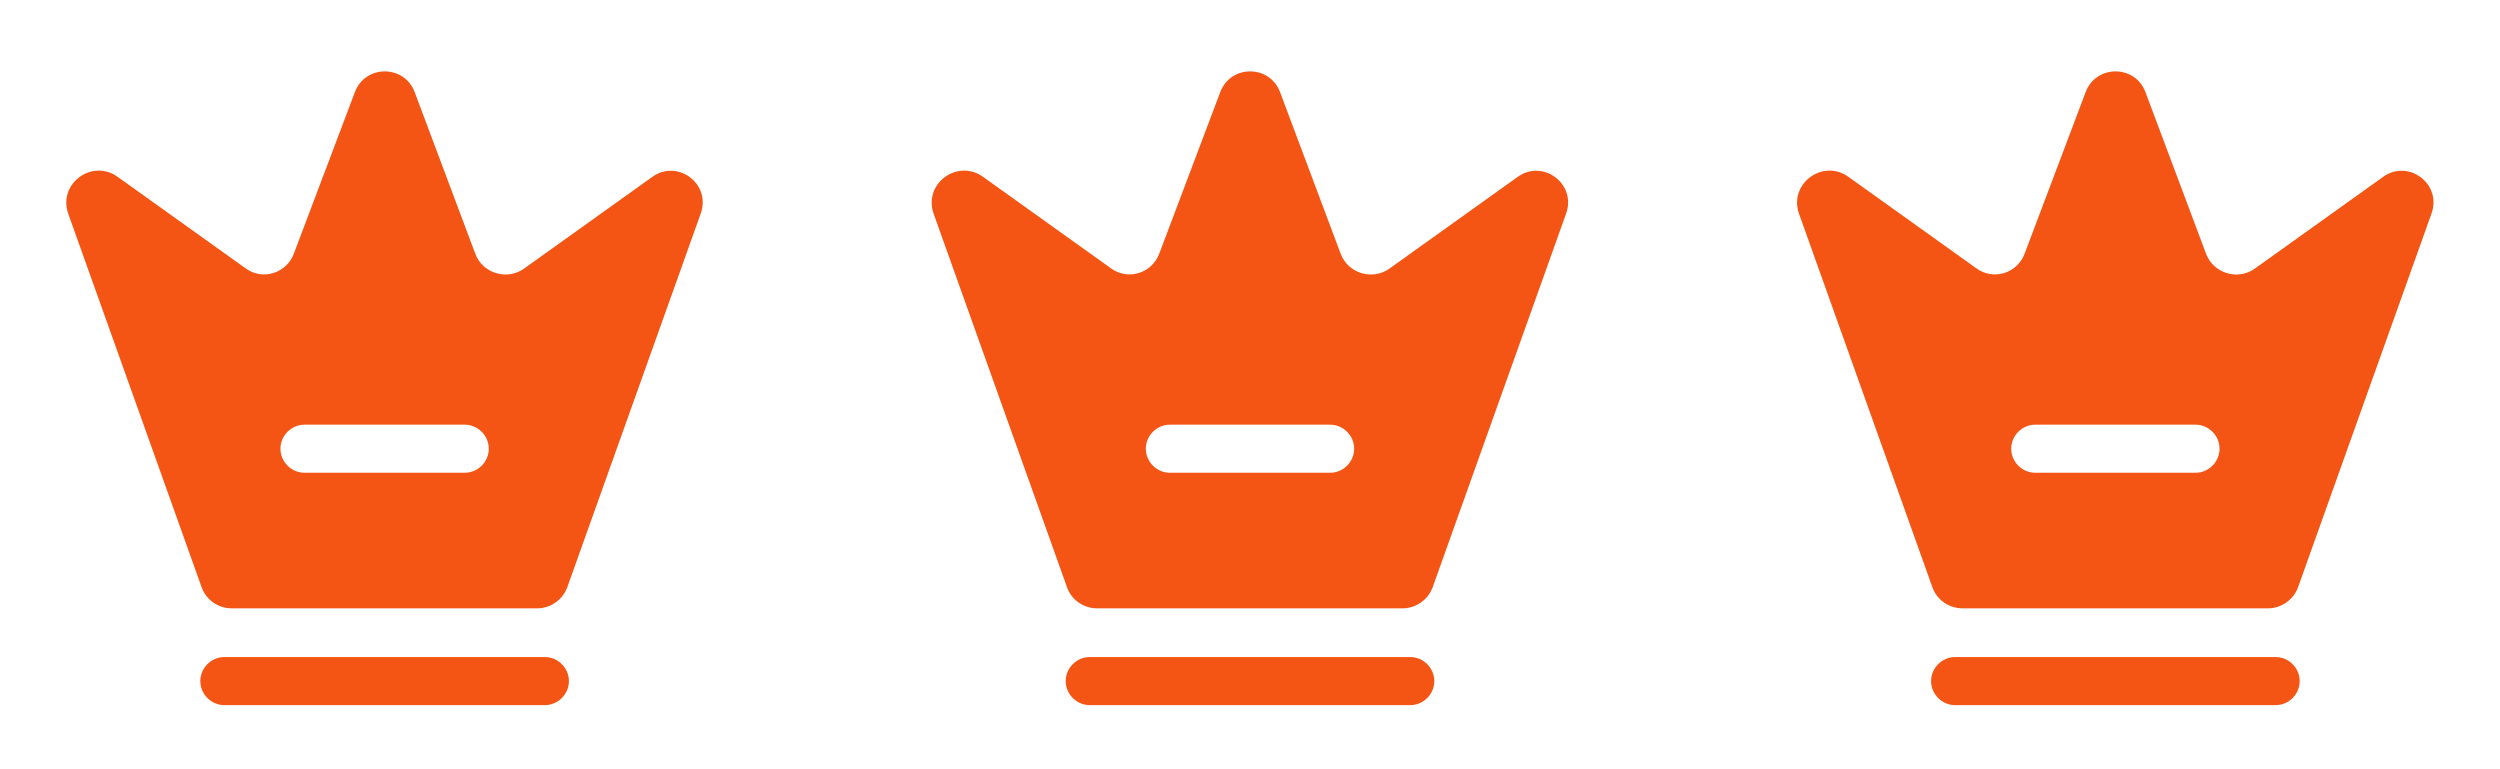 <?xml version="1.0" encoding="UTF-8"?> <svg xmlns="http://www.w3.org/2000/svg" width="78" height="24" viewBox="0 0 78 24" fill="none"> <path d="M17 22H7C6.59 22 6.25 21.66 6.25 21.25C6.25 20.84 6.59 20.5 7 20.5H17C17.41 20.5 17.75 20.84 17.75 21.25C17.75 21.66 17.41 22 17 22Z" fill="#F45514"></path> <path d="M20.35 5.52L16.35 8.38C15.82 8.76 15.06 8.53 14.83 7.92L12.94 2.88C12.62 2.01 11.39 2.01 11.07 2.88L9.17 7.91C8.94 8.53 8.19 8.76 7.66 8.37L3.66 5.51C2.86 4.95 1.8 5.74 2.13 6.67L6.29 18.32C6.43 18.72 6.81 18.98 7.23 18.98H16.76C17.18 18.98 17.56 18.71 17.7 18.32L21.86 6.67C22.2 5.74 21.14 4.95 20.35 5.52ZM14.5 14.75H9.5C9.09 14.75 8.75 14.41 8.75 14C8.75 13.59 9.09 13.25 9.5 13.25H14.5C14.91 13.25 15.25 13.59 15.25 14C15.25 14.41 14.91 14.75 14.5 14.75Z" fill="#F45514"></path> <path d="M44 22H34C33.59 22 33.25 21.66 33.25 21.25C33.25 20.84 33.59 20.5 34 20.5H44C44.41 20.5 44.75 20.84 44.75 21.25C44.75 21.66 44.41 22 44 22Z" fill="#F45514"></path> <path d="M47.35 5.52L43.35 8.38C42.82 8.76 42.06 8.53 41.83 7.92L39.94 2.88C39.62 2.01 38.39 2.01 38.07 2.88L36.17 7.91C35.94 8.53 35.19 8.76 34.66 8.37L30.66 5.51C29.86 4.95 28.8 5.74 29.13 6.67L33.29 18.32C33.43 18.72 33.81 18.98 34.23 18.98H43.76C44.18 18.98 44.56 18.71 44.7 18.32L48.86 6.67C49.2 5.74 48.14 4.95 47.35 5.52ZM41.5 14.75H36.5C36.09 14.75 35.75 14.41 35.75 14C35.75 13.59 36.09 13.25 36.5 13.25H41.5C41.91 13.25 42.25 13.59 42.25 14C42.25 14.41 41.91 14.75 41.5 14.75Z" fill="#F45514"></path> <path d="M71 22H61C60.59 22 60.25 21.66 60.25 21.25C60.25 20.84 60.59 20.5 61 20.5H71C71.41 20.5 71.75 20.84 71.75 21.25C71.75 21.66 71.41 22 71 22Z" fill="#F45514"></path> <path d="M74.35 5.52L70.35 8.38C69.82 8.76 69.06 8.53 68.83 7.92L66.94 2.88C66.62 2.01 65.39 2.01 65.07 2.88L63.17 7.91C62.94 8.53 62.19 8.76 61.66 8.37L57.66 5.51C56.86 4.95 55.8 5.74 56.13 6.67L60.29 18.32C60.43 18.72 60.81 18.98 61.23 18.98H70.76C71.18 18.98 71.56 18.71 71.7 18.32L75.86 6.67C76.2 5.74 75.14 4.95 74.35 5.52ZM68.5 14.75H63.5C63.09 14.75 62.75 14.41 62.75 14C62.75 13.59 63.09 13.25 63.5 13.25H68.5C68.91 13.25 69.25 13.59 69.25 14C69.25 14.41 68.91 14.75 68.5 14.75Z" fill="#F45514"></path> </svg> 